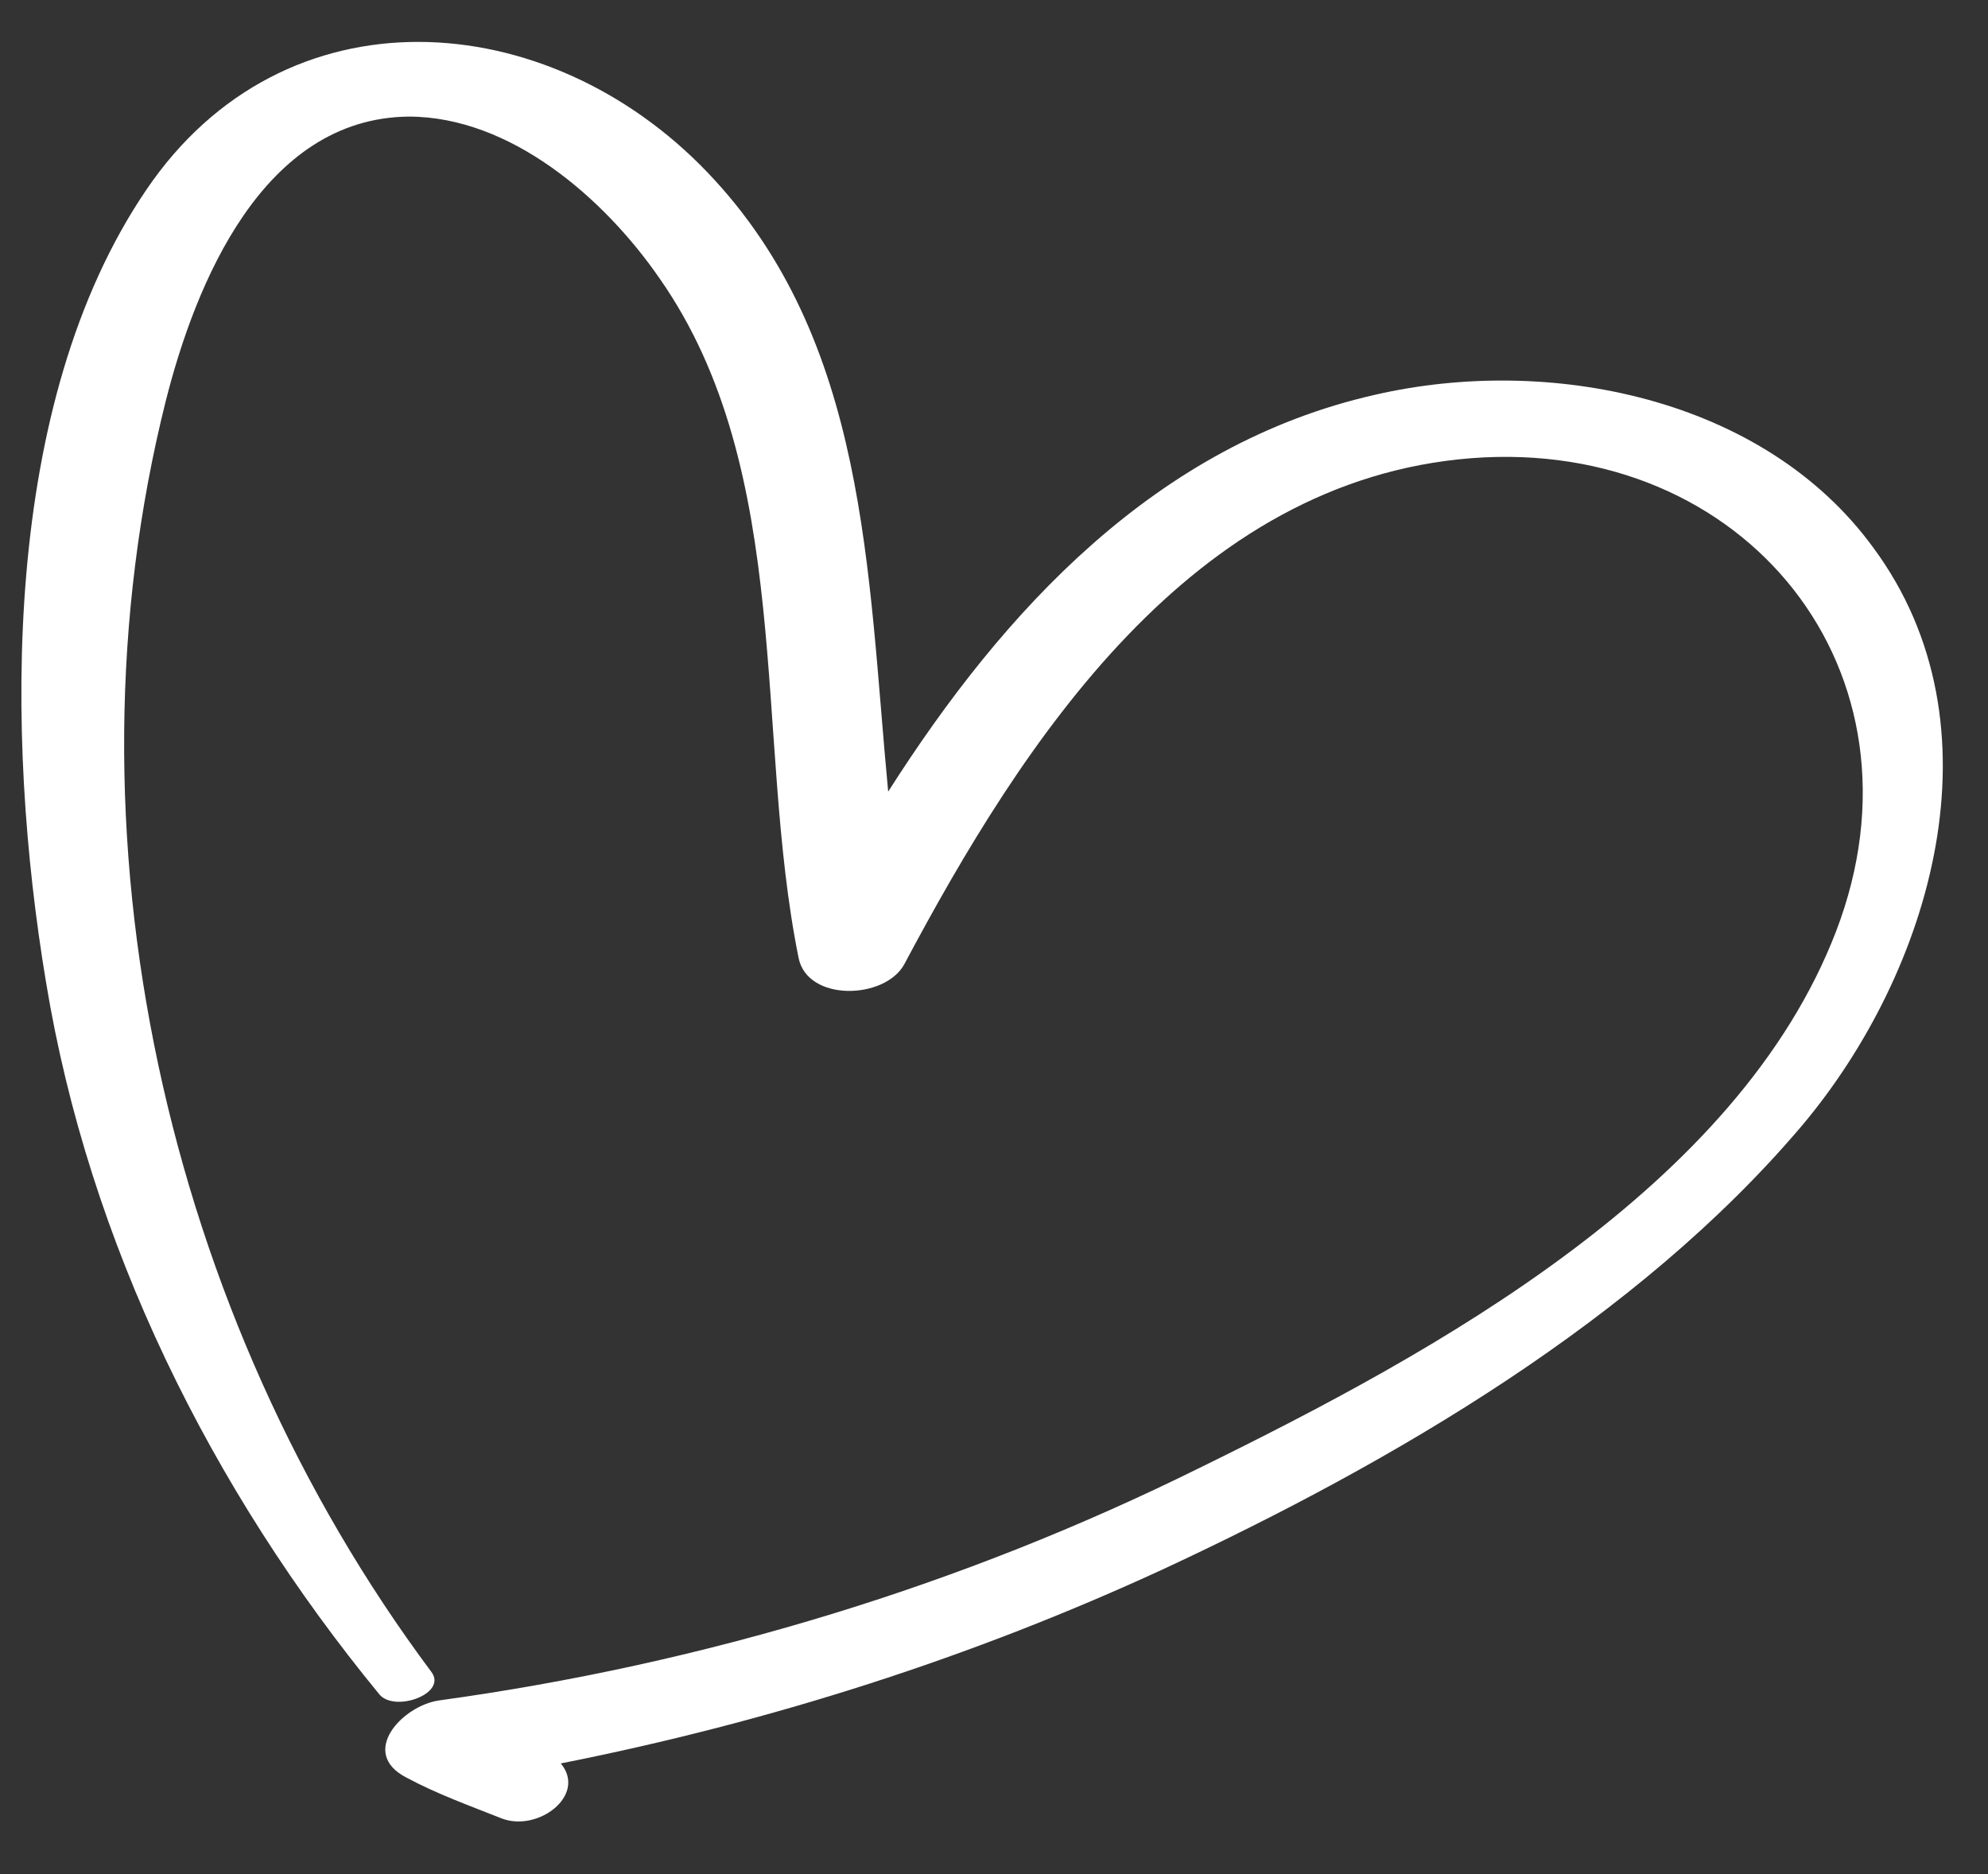 <?xml version="1.0" encoding="UTF-8"?> <svg xmlns="http://www.w3.org/2000/svg" width="35" height="33" viewBox="0 0 35 33" fill="none"><rect x="0" y="0" width="35" height="33" fill="#333333" stroke="none"/> <path d="M32.981 9.644C31.048 6.99 27.261 6.247 24.206 6.952C20.358 7.824 17.671 10.743 15.637 13.939C15.269 10.066 15.283 5.995 12.459 3.039C9.635 0.082 5.002 -0.242 2.575 3.344C0.019 7.108 0.089 12.963 0.809 17.287C1.565 21.892 3.713 26.223 6.678 29.834C6.946 30.161 7.89 29.822 7.592 29.436C2.917 23.168 1.011 14.666 2.918 7.062C3.438 5.004 4.622 2.079 7.195 2.053C8.994 2.054 10.64 3.495 11.608 4.896C13.996 8.302 13.274 12.981 14.059 16.863C14.21 17.642 15.577 17.605 15.92 16.98C18.012 13.046 20.974 8.456 25.904 8.068C30.729 7.696 34.07 11.839 32.327 16.395C30.597 20.906 25.277 23.808 21.113 25.85C16.913 27.93 12.393 29.3 7.729 29.942C7.084 30.034 6.307 30.865 7.157 31.301C7.706 31.595 8.261 31.792 8.831 32.019C9.469 32.267 10.339 31.612 9.873 31.051C13.553 30.322 17.112 29.188 20.513 27.615C24.524 25.744 28.834 23.235 31.726 19.819C34.001 17.113 35.303 12.785 32.981 9.644Z" fill="white"></path> </svg> 